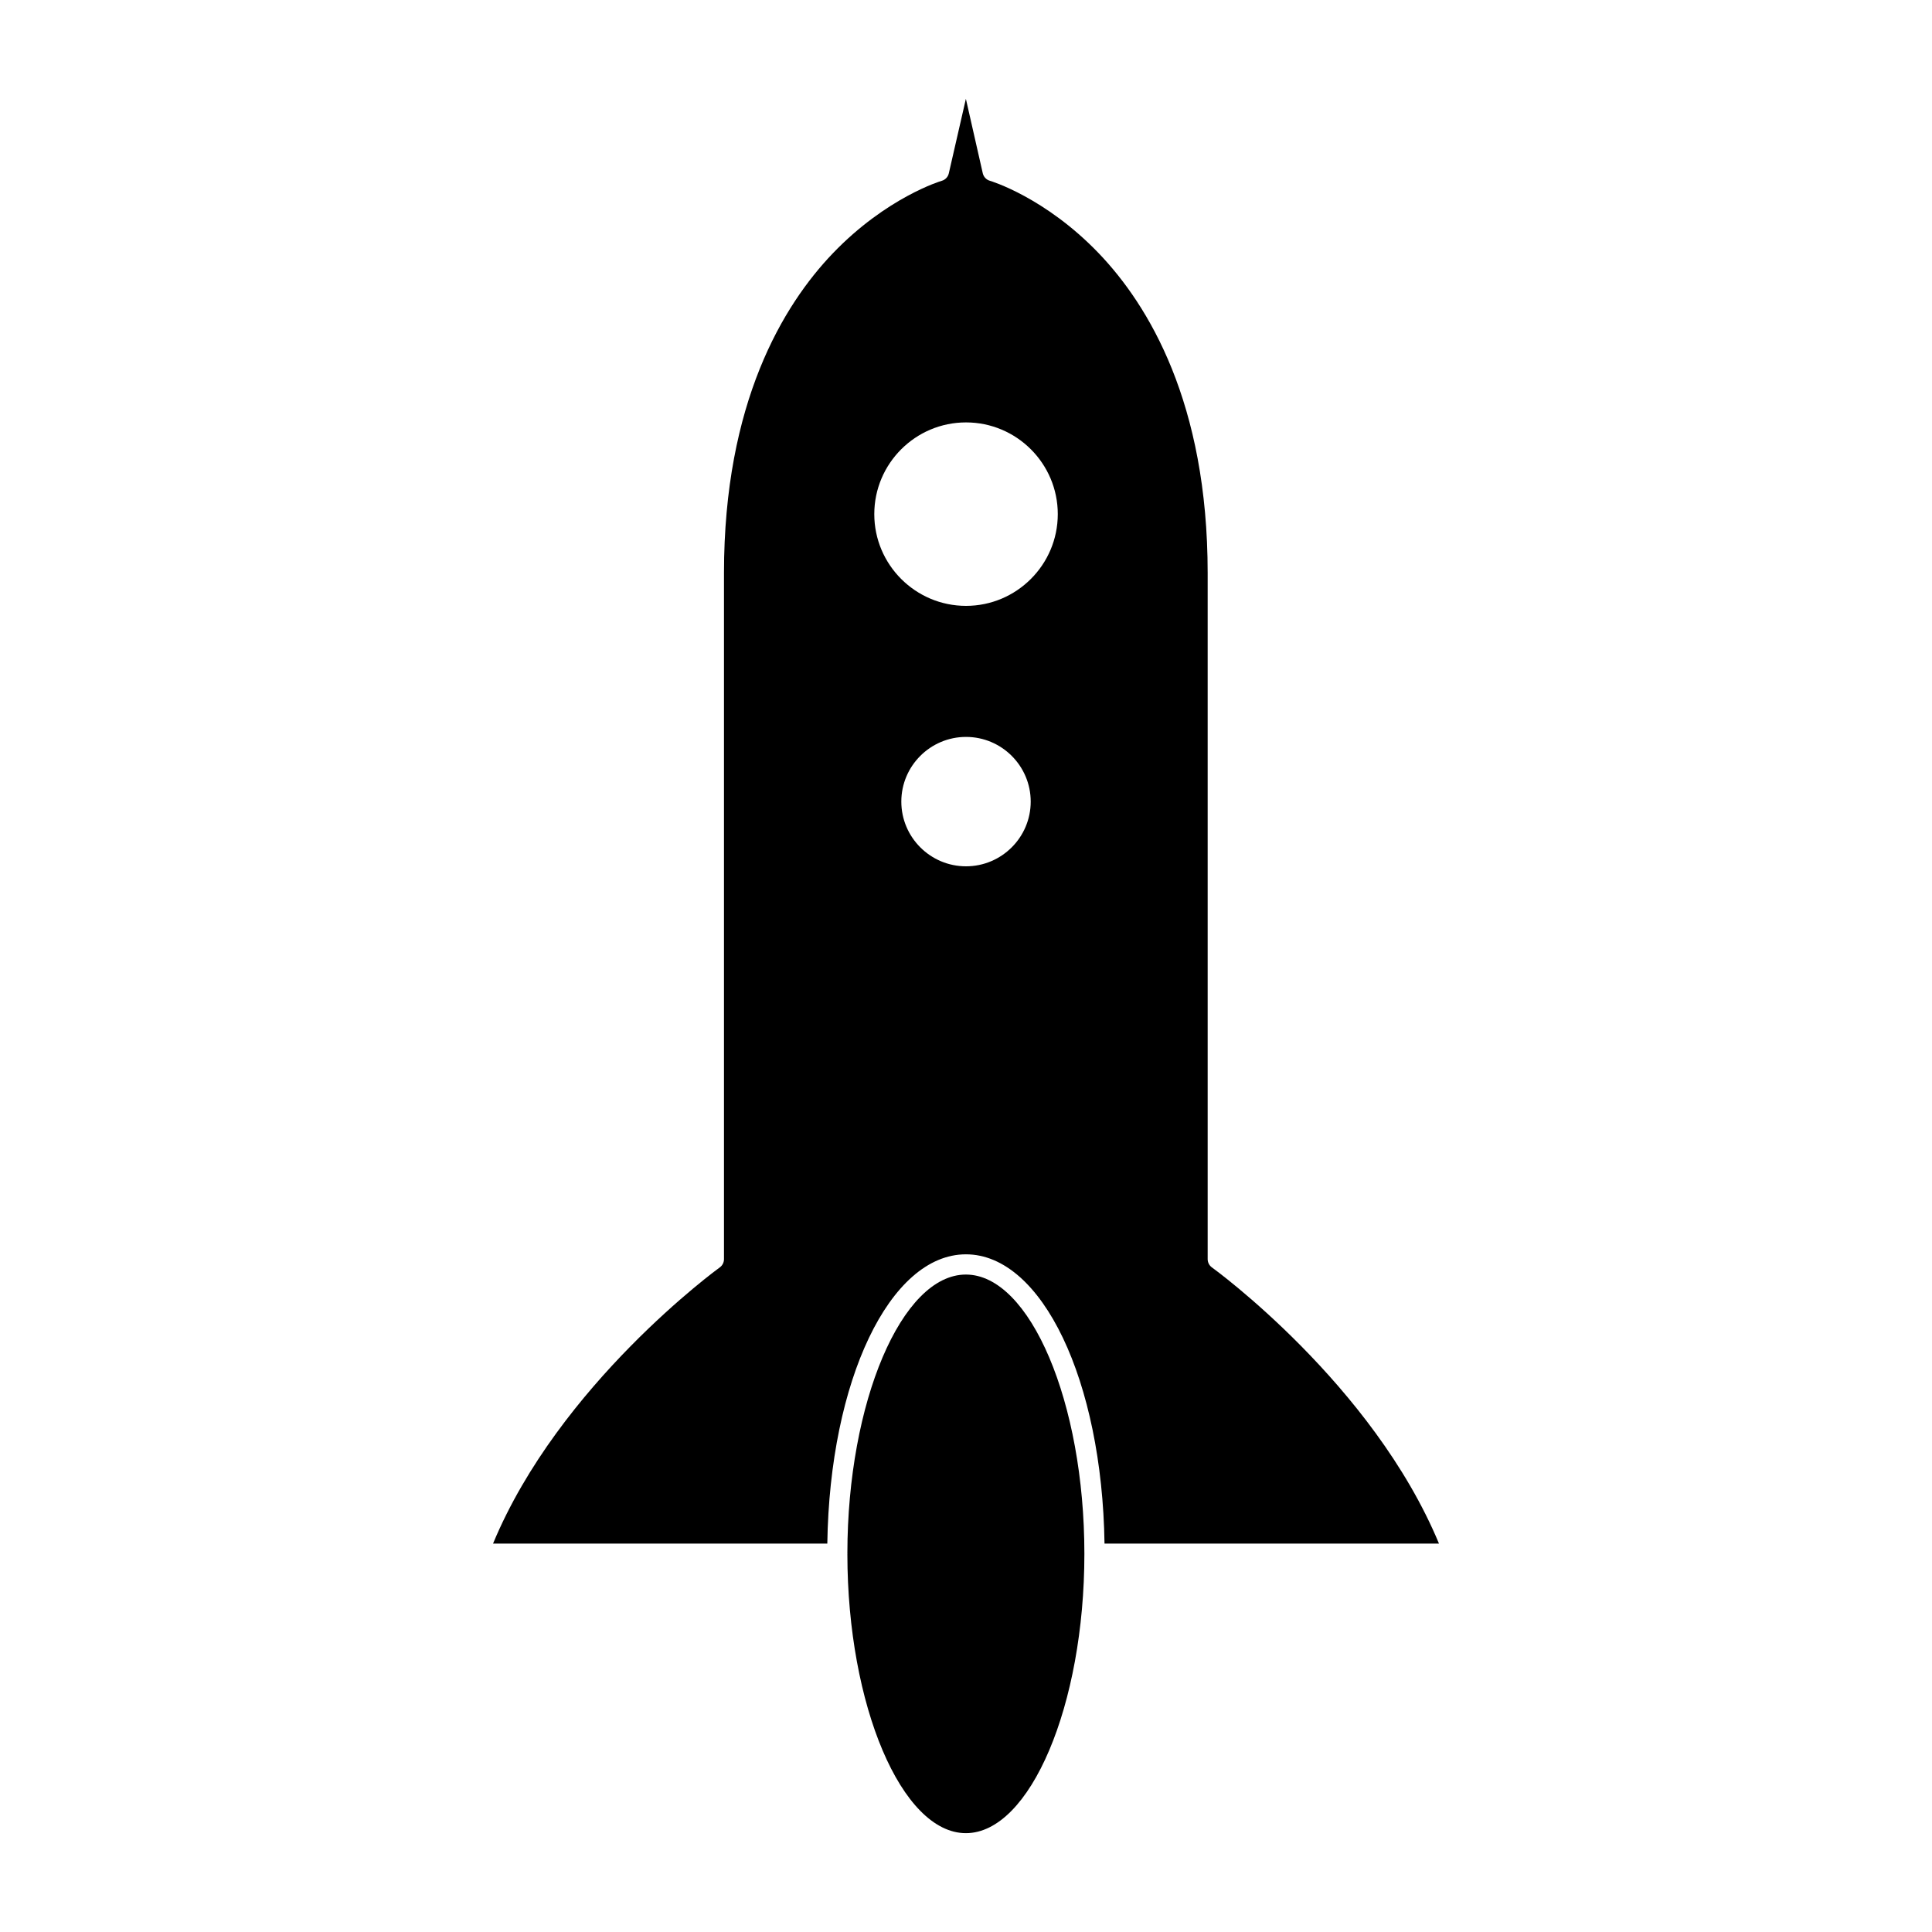 <?xml version="1.0" encoding="UTF-8"?>
<!-- Uploaded to: SVG Repo, www.svgrepo.com, Generator: SVG Repo Mixer Tools -->
<svg fill="#000000" width="800px" height="800px" version="1.1" viewBox="144 144 512 512" xmlns="http://www.w3.org/2000/svg">
 <g>
  <path d="m399.97 481.77c-17.004 0-31.367 33.797-31.406 73.84 0 0.047 0.012 0.102 0.012 0.141 0 0.051-0.012 0.105-0.012 0.16 0.031 40.055 14.402 73.895 31.406 73.895 17.023 0 31.402-33.902 31.402-74.023 0.004-40.105-14.379-74.012-31.402-74.012z"/>
  <path d="m465.16 479.87c-0.699-0.508-1.117-1.32-1.117-2.176v-181.84c0-45.141-15.695-70.992-28.859-84.73-14.254-14.863-28.707-19.18-28.859-19.219-0.934-0.266-1.648-1.027-1.875-1.969l-4.481-19.746-4.523 19.746c-0.215 0.953-0.934 1.715-1.875 1.98-0.141 0.031-14.605 4.348-28.859 19.211-13.16 13.738-28.848 39.59-28.848 84.73v181.84c0 0.855-0.418 1.672-1.113 2.176-0.434 0.309-42.551 30.961-60.09 73.195h88.586c0.645-43.191 16.535-76.66 36.734-76.66 20.191 0 36.086 33.469 36.727 76.66h88.637c-17.566-42.285-59.746-72.887-60.184-73.199zm-65.156-106.29c-9.445 0-17.145-7.688-17.145-17.145s7.699-17.145 17.145-17.145c9.453 0 17.145 7.688 17.145 17.145s-7.695 17.145-17.145 17.145zm0-69.02c-13.395 0-24.309-10.902-24.309-24.309s10.914-24.309 24.309-24.309c13.406 0 24.32 10.902 24.32 24.309-0.004 13.406-10.922 24.309-24.32 24.309z"/>
 </g>
</svg>